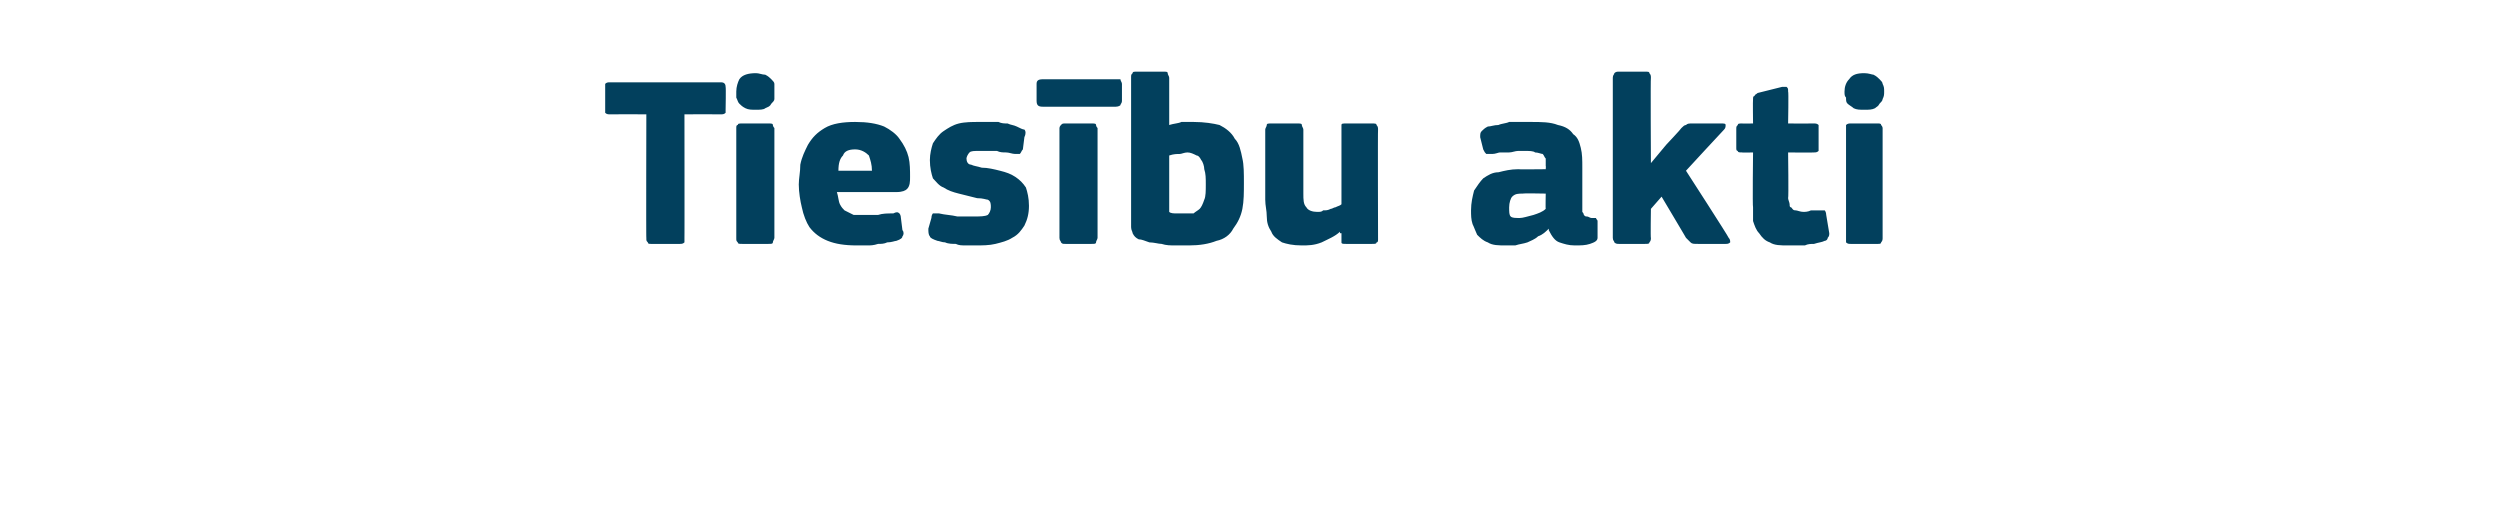 <?xml version="1.0" standalone="no"?><!DOCTYPE svg PUBLIC "-//W3C//DTD SVG 1.1//EN" "http://www.w3.org/Graphics/SVG/1.1/DTD/svg11.dtd"><svg xmlns="http://www.w3.org/2000/svg" version="1.1" width="164px" height="34px" viewBox="0 -4 164 34" style="top:-4px">  <desc>Ties bu akti</desc>  <defs/>  <g id="Polygon27564">    <path d="M 47.6 3.2 C 47.6 3.3 47.6 3.3 47.6 3.4 C 47.5 3.5 47.4 3.5 47.3 3.5 C 47.28 3.49 44.9 3.5 44.9 3.5 C 44.9 3.5 44.91 11.65 44.9 11.6 C 44.9 11.7 44.9 11.8 44.9 11.9 C 44.8 12 44.7 12 44.6 12 C 44.6 12 42.7 12 42.7 12 C 42.6 12 42.5 12 42.5 11.9 C 42.4 11.8 42.4 11.8 42.4 11.6 C 42.38 11.65 42.4 3.5 42.4 3.5 C 42.4 3.5 40.03 3.49 40 3.5 C 39.9 3.5 39.8 3.5 39.7 3.4 C 39.7 3.3 39.7 3.3 39.7 3.2 C 39.7 3.2 39.7 1.7 39.7 1.7 C 39.7 1.6 39.7 1.5 39.7 1.5 C 39.8 1.4 39.9 1.4 40 1.4 C 40 1.4 47.3 1.4 47.3 1.4 C 47.5 1.4 47.6 1.5 47.6 1.7 C 47.63 1.71 47.6 3.2 47.6 3.2 C 47.6 3.2 47.63 3.15 47.6 3.2 Z M 50.8 2 C 50.8 2.2 50.8 2.3 50.8 2.5 C 50.8 2.6 50.7 2.7 50.6 2.8 C 50.5 3 50.4 3 50.2 3.1 C 50.1 3.2 49.8 3.2 49.6 3.2 C 49.3 3.2 49.1 3.2 48.9 3.1 C 48.7 3 48.6 2.9 48.5 2.8 C 48.4 2.7 48.4 2.6 48.3 2.4 C 48.3 2.3 48.3 2.2 48.3 2 C 48.3 1.7 48.4 1.4 48.5 1.2 C 48.7 0.9 49.1 0.8 49.6 0.8 C 49.8 0.8 50 0.9 50.2 0.9 C 50.4 1 50.5 1.1 50.6 1.2 C 50.7 1.3 50.8 1.4 50.8 1.5 C 50.8 1.7 50.8 1.8 50.8 2 Z M 50.8 11.6 C 50.8 11.7 50.7 11.8 50.7 11.9 C 50.7 12 50.6 12 50.4 12 C 50.4 12 48.7 12 48.7 12 C 48.5 12 48.4 12 48.4 11.9 C 48.3 11.8 48.3 11.8 48.3 11.6 C 48.3 11.6 48.3 4.4 48.3 4.4 C 48.3 4.3 48.3 4.2 48.4 4.2 C 48.4 4.1 48.5 4.1 48.7 4.1 C 48.7 4.1 50.4 4.1 50.4 4.1 C 50.6 4.1 50.7 4.1 50.7 4.2 C 50.7 4.3 50.8 4.4 50.8 4.4 C 50.8 4.4 50.8 11.6 50.8 11.6 Z M 54.9 8.6 C 55 8.9 55 9.2 55.1 9.4 C 55.2 9.6 55.3 9.7 55.4 9.8 C 55.6 9.9 55.8 10 56 10.1 C 56.2 10.1 56.4 10.1 56.7 10.1 C 56.9 10.1 57.2 10.1 57.6 10.1 C 57.9 10 58.2 10 58.6 10 C 58.8 9.9 58.9 9.9 59 10 C 59 10 59.1 10.1 59.1 10.3 C 59.1 10.3 59.2 11.1 59.2 11.1 C 59.3 11.2 59.3 11.4 59.2 11.5 C 59.2 11.6 59.1 11.7 58.8 11.8 C 58.7 11.8 58.5 11.9 58.2 11.9 C 58 12 57.8 12 57.6 12 C 57.3 12.1 57.1 12.1 56.9 12.1 C 56.6 12.1 56.4 12.1 56.2 12.1 C 55.4 12.1 54.8 12 54.3 11.8 C 53.8 11.6 53.4 11.3 53.1 10.9 C 52.9 10.6 52.7 10.1 52.6 9.6 C 52.5 9.2 52.4 8.6 52.4 8.1 C 52.4 7.7 52.5 7.3 52.5 6.8 C 52.6 6.3 52.8 5.9 53 5.5 C 53.3 5 53.6 4.7 54.1 4.4 C 54.6 4.1 55.3 4 56.1 4 C 56.9 4 57.5 4.1 58 4.3 C 58.4 4.5 58.8 4.8 59 5.1 C 59.3 5.5 59.5 5.9 59.6 6.3 C 59.7 6.7 59.7 7.2 59.7 7.6 C 59.7 7.9 59.7 8.2 59.5 8.4 C 59.4 8.5 59.2 8.6 58.8 8.6 C 58.8 8.6 54.9 8.6 54.9 8.6 Z M 56.1 5.8 C 55.7 5.8 55.4 5.9 55.3 6.2 C 55.1 6.4 55 6.7 55 7.2 C 55 7.2 57.2 7.2 57.2 7.2 C 57.2 6.8 57.1 6.5 57 6.2 C 56.8 6 56.5 5.8 56.1 5.8 Z M 67.5 9.5 C 67.5 10 67.4 10.4 67.2 10.8 C 67 11.1 66.8 11.4 66.4 11.6 C 66.1 11.8 65.7 11.9 65.3 12 C 64.9 12.1 64.4 12.1 64 12.1 C 63.8 12.1 63.6 12.1 63.4 12.1 C 63.1 12.1 62.9 12.1 62.7 12 C 62.5 12 62.2 12 62 11.9 C 61.8 11.9 61.6 11.8 61.5 11.8 C 61.2 11.7 61 11.6 61 11.5 C 60.9 11.4 60.9 11.2 60.9 11 C 60.9 11 61.1 10.3 61.1 10.3 C 61.1 10.1 61.2 10 61.2 10 C 61.3 10 61.4 10 61.6 10 C 62 10.1 62.4 10.1 62.8 10.2 C 63.3 10.2 63.6 10.2 63.9 10.2 C 64.3 10.2 64.6 10.2 64.8 10.1 C 64.9 10 65 9.8 65 9.6 C 65 9.4 65 9.2 64.8 9.1 C 64.7 9.1 64.5 9 64.1 9 C 63.7 8.9 63.3 8.8 62.9 8.7 C 62.5 8.6 62.2 8.5 61.9 8.3 C 61.6 8.2 61.4 7.9 61.2 7.7 C 61.1 7.4 61 7 61 6.5 C 61 6.1 61.1 5.7 61.2 5.4 C 61.4 5.1 61.6 4.8 61.9 4.6 C 62.2 4.4 62.5 4.2 62.9 4.1 C 63.3 4 63.8 4 64.2 4 C 64.4 4 64.6 4 64.8 4 C 65 4 65.3 4 65.5 4 C 65.7 4.1 65.9 4.1 66.1 4.1 C 66.3 4.2 66.5 4.2 66.7 4.3 C 66.9 4.4 67.1 4.5 67.2 4.5 C 67.3 4.6 67.3 4.8 67.2 5 C 67.2 5 67.1 5.8 67.1 5.8 C 67 5.9 67 6 66.9 6.1 C 66.9 6.1 66.8 6.1 66.6 6.1 C 66.4 6.1 66.2 6 66 6 C 65.8 6 65.6 6 65.4 5.9 C 65.2 5.9 65 5.9 64.8 5.9 C 64.6 5.9 64.4 5.9 64.3 5.9 C 63.9 5.9 63.7 5.9 63.6 6 C 63.5 6.1 63.4 6.3 63.4 6.4 C 63.4 6.6 63.5 6.8 63.7 6.8 C 63.9 6.9 64.1 6.9 64.4 7 C 64.8 7 65.2 7.1 65.6 7.2 C 66 7.3 66.3 7.4 66.6 7.6 C 66.9 7.8 67.1 8 67.3 8.3 C 67.4 8.6 67.5 9 67.5 9.5 Z M 72 11.6 C 72 11.7 71.9 11.8 71.9 11.9 C 71.9 12 71.8 12 71.6 12 C 71.6 12 69.9 12 69.9 12 C 69.7 12 69.7 12 69.6 11.9 C 69.6 11.8 69.5 11.8 69.5 11.6 C 69.5 11.6 69.5 4.4 69.5 4.4 C 69.5 4.3 69.6 4.2 69.6 4.2 C 69.7 4.1 69.7 4.1 69.9 4.1 C 69.9 4.1 71.6 4.1 71.6 4.1 C 71.8 4.1 71.9 4.1 71.9 4.2 C 71.9 4.3 72 4.4 72 4.4 C 72 4.4 72 11.6 72 11.6 Z M 68.4 3 C 68.1 3 68 2.9 68 2.6 C 68 2.6 68 1.5 68 1.5 C 68 1.3 68.1 1.2 68.4 1.2 C 68.4 1.2 73.2 1.2 73.2 1.2 C 73.4 1.2 73.5 1.2 73.5 1.2 C 73.5 1.3 73.6 1.4 73.6 1.5 C 73.6 1.5 73.6 2.6 73.6 2.6 C 73.6 2.8 73.5 2.8 73.5 2.9 C 73.5 2.9 73.4 3 73.2 3 C 73.2 3 68.4 3 68.4 3 Z M 76.7 4.2 C 77 4.1 77.3 4.1 77.5 4 C 77.8 4 78.1 4 78.3 4 C 79 4 79.6 4.1 80 4.2 C 80.4 4.4 80.8 4.7 81 5.1 C 81.3 5.4 81.4 5.9 81.5 6.4 C 81.6 6.8 81.6 7.4 81.6 8 C 81.6 8.6 81.6 9.2 81.5 9.7 C 81.4 10.2 81.2 10.6 80.9 11 C 80.7 11.4 80.3 11.7 79.8 11.8 C 79.3 12 78.7 12.1 78 12.1 C 77.7 12.1 77.4 12.1 77.1 12.1 C 76.8 12.1 76.5 12.1 76.2 12 C 76 12 75.7 11.9 75.4 11.9 C 75.1 11.8 74.9 11.7 74.7 11.7 C 74.5 11.6 74.4 11.5 74.3 11.3 C 74.3 11.2 74.2 11.1 74.2 10.9 C 74.2 10.9 74.2 1.1 74.2 1.1 C 74.2 0.9 74.2 0.9 74.3 0.8 C 74.3 0.7 74.4 0.7 74.6 0.7 C 74.6 0.7 76.3 0.7 76.3 0.7 C 76.5 0.7 76.6 0.7 76.6 0.8 C 76.6 0.9 76.7 1 76.7 1.1 C 76.7 1.1 76.7 4.2 76.7 4.2 Z M 79.1 8.1 C 79.1 7.7 79.1 7.4 79 7.1 C 79 6.9 78.9 6.6 78.8 6.5 C 78.7 6.3 78.6 6.2 78.5 6.2 C 78.3 6.1 78.1 6 77.9 6 C 77.7 6 77.5 6.1 77.4 6.1 C 77.2 6.1 77 6.1 76.7 6.2 C 76.7 6.2 76.7 9.9 76.7 9.9 C 76.8 10 77 10 77.2 10 C 77.4 10 77.6 10 77.7 10 C 77.9 10 78.1 10 78.3 10 C 78.4 9.9 78.6 9.8 78.7 9.7 C 78.8 9.6 78.9 9.4 79 9.1 C 79.1 8.9 79.1 8.5 79.1 8.1 Z M 90.4 11.7 C 90.4 11.8 90.4 11.9 90.3 11.9 C 90.3 12 90.2 12 90 12 C 90 12 88.3 12 88.3 12 C 88.1 12 88 12 88 11.9 C 88 11.8 88 11.7 88 11.7 C 88 11.7 88 11.3 88 11.3 C 87.9 11.3 87.9 11.3 87.9 11.3 C 87.9 11.3 87.9 11.2 87.9 11.2 C 87.6 11.5 87.1 11.7 86.7 11.9 C 86.2 12.1 85.8 12.1 85.4 12.1 C 84.8 12.1 84.4 12 84.1 11.9 C 83.8 11.7 83.5 11.5 83.4 11.2 C 83.2 10.9 83.1 10.6 83.1 10.2 C 83.1 9.8 83 9.5 83 9.1 C 83 9.1 83 4.5 83 4.5 C 83 4.4 83.1 4.3 83.1 4.2 C 83.1 4.1 83.2 4.1 83.4 4.1 C 83.4 4.1 85.1 4.1 85.1 4.1 C 85.3 4.1 85.4 4.1 85.4 4.2 C 85.4 4.3 85.5 4.4 85.5 4.5 C 85.5 4.5 85.5 8.7 85.5 8.7 C 85.5 9.1 85.5 9.4 85.7 9.6 C 85.8 9.8 86.1 9.9 86.4 9.9 C 86.6 9.9 86.7 9.9 86.8 9.8 C 87 9.8 87.1 9.8 87.3 9.7 C 87.4 9.7 87.5 9.6 87.6 9.6 C 87.8 9.5 87.9 9.5 88 9.4 C 88 9.4 88 4.5 88 4.5 C 88 4.4 88 4.3 88 4.2 C 88 4.1 88.1 4.1 88.3 4.1 C 88.3 4.1 90 4.1 90 4.1 C 90.2 4.1 90.3 4.1 90.3 4.2 C 90.4 4.3 90.4 4.4 90.4 4.5 C 90.38 4.46 90.4 11.7 90.4 11.7 C 90.4 11.7 90.38 11.66 90.4 11.7 Z M 101.4 8.7 C 101.4 8.7 99.94 8.67 99.9 8.7 C 99.6 8.7 99.4 8.7 99.2 8.9 C 99.1 9 99 9.3 99 9.6 C 99 9.9 99 10.1 99.1 10.2 C 99.2 10.3 99.4 10.3 99.7 10.3 C 99.9 10.3 100.2 10.2 100.6 10.1 C 100.9 10 101.2 9.9 101.4 9.7 C 101.38 9.74 101.4 8.7 101.4 8.7 Z M 101.6 11 C 101.4 11.2 101.2 11.4 100.9 11.5 C 100.7 11.7 100.4 11.8 100.2 11.9 C 99.9 12 99.7 12 99.4 12.1 C 99.2 12.1 99 12.1 98.8 12.1 C 98.3 12.1 97.9 12.1 97.6 11.9 C 97.3 11.8 97.1 11.6 96.9 11.4 C 96.8 11.2 96.7 10.9 96.6 10.7 C 96.5 10.4 96.5 10.1 96.5 9.8 C 96.5 9.3 96.6 8.9 96.7 8.5 C 96.9 8.2 97.1 7.9 97.3 7.7 C 97.6 7.5 97.9 7.3 98.3 7.3 C 98.7 7.2 99.1 7.1 99.6 7.1 C 99.58 7.12 101.4 7.1 101.4 7.1 C 101.4 7.1 101.42 6.86 101.4 6.9 C 101.4 6.7 101.4 6.5 101.4 6.4 C 101.3 6.3 101.3 6.2 101.2 6.1 C 101.1 6.1 100.9 6 100.7 6 C 100.6 5.9 100.3 5.9 100 5.9 C 99.9 5.9 99.8 5.9 99.6 5.9 C 99.4 5.9 99.2 6 99 6 C 98.8 6 98.6 6 98.4 6 C 98.3 6 98.1 6.1 97.9 6.1 C 97.7 6.1 97.5 6.1 97.5 6.1 C 97.4 6 97.4 6 97.3 5.8 C 97.3 5.8 97.1 5 97.1 5 C 97.1 4.8 97.1 4.7 97.2 4.6 C 97.3 4.5 97.4 4.4 97.6 4.3 C 97.8 4.3 98 4.2 98.3 4.2 C 98.5 4.1 98.8 4.1 99 4 C 99.3 4 99.5 4 99.8 4 C 100 4 100.2 4 100.4 4 C 101.1 4 101.7 4 102.2 4.2 C 102.7 4.3 103 4.5 103.2 4.8 C 103.5 5 103.6 5.3 103.7 5.7 C 103.8 6.1 103.8 6.5 103.8 7 C 103.8 7 103.8 9.5 103.8 9.5 C 103.8 9.7 103.8 9.8 103.8 9.9 C 103.9 10 103.9 10.1 103.9 10.1 C 104 10.2 104 10.2 104.1 10.2 C 104.2 10.2 104.3 10.3 104.4 10.3 C 104.6 10.3 104.6 10.3 104.7 10.3 C 104.7 10.4 104.8 10.4 104.8 10.5 C 104.8 10.5 104.8 11.6 104.8 11.6 C 104.8 11.8 104.6 11.9 104.3 12 C 104 12.1 103.7 12.1 103.3 12.1 C 102.9 12.1 102.6 12 102.3 11.9 C 102 11.8 101.8 11.5 101.6 11.1 C 101.6 11.1 101.6 11 101.6 11 Z M 108.3 6.7 L 109.3 5.5 C 109.3 5.5 110.29 4.45 110.3 4.4 C 110.4 4.3 110.5 4.2 110.6 4.2 C 110.7 4.1 110.8 4.1 111 4.1 C 111 4.1 112.9 4.1 112.9 4.1 C 113.1 4.1 113.2 4.1 113.2 4.2 C 113.2 4.3 113.2 4.4 113.1 4.5 C 113.06 4.53 110.6 7.2 110.6 7.2 C 110.6 7.2 113.41 11.55 113.4 11.6 C 113.5 11.7 113.5 11.8 113.5 11.9 C 113.4 12 113.3 12 113.2 12 C 113.2 12 111.4 12 111.4 12 C 111.1 12 111 12 110.9 11.9 C 110.8 11.8 110.7 11.7 110.6 11.6 C 110.62 11.62 109 8.9 109 8.9 L 108.3 9.7 C 108.3 9.7 108.27 11.65 108.3 11.6 C 108.3 11.7 108.3 11.8 108.2 11.9 C 108.2 12 108.1 12 107.9 12 C 107.9 12 106.2 12 106.2 12 C 106.1 12 106 12 105.9 11.9 C 105.9 11.8 105.8 11.8 105.8 11.6 C 105.8 11.6 105.8 1.1 105.8 1.1 C 105.8 0.9 105.9 0.9 105.9 0.8 C 106 0.7 106.1 0.7 106.2 0.7 C 106.2 0.7 107.9 0.7 107.9 0.7 C 108.1 0.7 108.2 0.7 108.2 0.8 C 108.3 0.9 108.3 1 108.3 1.1 C 108.27 1.06 108.3 6.7 108.3 6.7 L 108.3 6.7 Z M 120 11.3 C 120 11.4 120 11.5 119.9 11.6 C 119.9 11.7 119.8 11.8 119.7 11.8 C 119.5 11.9 119.3 11.9 119 12 C 118.8 12 118.6 12 118.4 12.1 C 118.2 12.1 118 12.1 117.8 12.1 C 117.6 12.1 117.5 12.1 117.3 12.1 C 116.8 12.1 116.4 12.1 116.1 11.9 C 115.8 11.8 115.6 11.6 115.4 11.3 C 115.2 11.1 115.1 10.8 115 10.5 C 115 10.2 115 9.9 115 9.6 C 114.96 9.58 115 6 115 6 C 115 6 114.26 6.02 114.3 6 C 114.1 6 114 6 114 5.9 C 113.9 5.9 113.9 5.8 113.9 5.7 C 113.9 5.7 113.9 4.5 113.9 4.5 C 113.9 4.3 113.9 4.3 114 4.2 C 114 4.1 114.1 4.1 114.3 4.1 C 114.26 4.11 115 4.1 115 4.1 C 115 4.1 114.98 2.54 115 2.5 C 115 2.4 115 2.3 115.1 2.3 C 115.1 2.2 115.2 2.2 115.3 2.1 C 115.3 2.1 116.9 1.7 116.9 1.7 C 117.1 1.7 117.2 1.7 117.2 1.7 C 117.3 1.8 117.3 1.8 117.3 2 C 117.34 1.97 117.3 4.1 117.3 4.1 C 117.3 4.1 118.98 4.11 119 4.1 C 119.1 4.1 119.2 4.1 119.3 4.2 C 119.3 4.2 119.3 4.3 119.3 4.4 C 119.3 4.4 119.3 5.7 119.3 5.7 C 119.3 5.8 119.3 5.9 119.3 5.9 C 119.2 6 119.1 6 119 6 C 118.98 6.02 117.3 6 117.3 6 C 117.3 6 117.34 8.99 117.3 9 C 117.3 9.1 117.4 9.3 117.4 9.4 C 117.4 9.5 117.4 9.6 117.5 9.6 C 117.6 9.7 117.6 9.8 117.8 9.8 C 117.9 9.8 118.1 9.9 118.3 9.9 C 118.4 9.9 118.6 9.9 118.8 9.8 C 119 9.8 119.2 9.8 119.4 9.8 C 119.5 9.8 119.6 9.8 119.7 9.8 C 119.7 9.8 119.8 9.9 119.8 10.1 C 119.8 10.1 120 11.3 120 11.3 Z M 123.6 2 C 123.6 2.2 123.6 2.3 123.5 2.5 C 123.5 2.6 123.4 2.7 123.3 2.8 C 123.2 3 123.1 3 123 3.1 C 122.8 3.2 122.6 3.2 122.3 3.2 C 122 3.2 121.8 3.2 121.6 3.1 C 121.5 3 121.3 2.9 121.2 2.8 C 121.1 2.7 121.1 2.6 121.1 2.4 C 121 2.3 121 2.2 121 2 C 121 1.7 121.1 1.4 121.3 1.2 C 121.5 0.9 121.8 0.8 122.3 0.8 C 122.6 0.8 122.8 0.9 122.9 0.9 C 123.1 1 123.2 1.1 123.3 1.2 C 123.4 1.3 123.5 1.4 123.5 1.5 C 123.6 1.7 123.6 1.8 123.6 2 Z M 123.5 11.6 C 123.5 11.7 123.5 11.8 123.4 11.9 C 123.4 12 123.3 12 123.2 12 C 123.2 12 121.4 12 121.4 12 C 121.3 12 121.2 12 121.1 11.9 C 121.1 11.8 121.1 11.8 121.1 11.6 C 121.1 11.6 121.1 4.4 121.1 4.4 C 121.1 4.3 121.1 4.2 121.1 4.2 C 121.2 4.1 121.3 4.1 121.4 4.1 C 121.4 4.1 123.2 4.1 123.2 4.1 C 123.3 4.1 123.4 4.1 123.4 4.2 C 123.5 4.3 123.5 4.4 123.5 4.4 C 123.5 4.4 123.5 11.6 123.5 11.6 Z " stroke="none" fill="#02405d"/>  </g></svg>